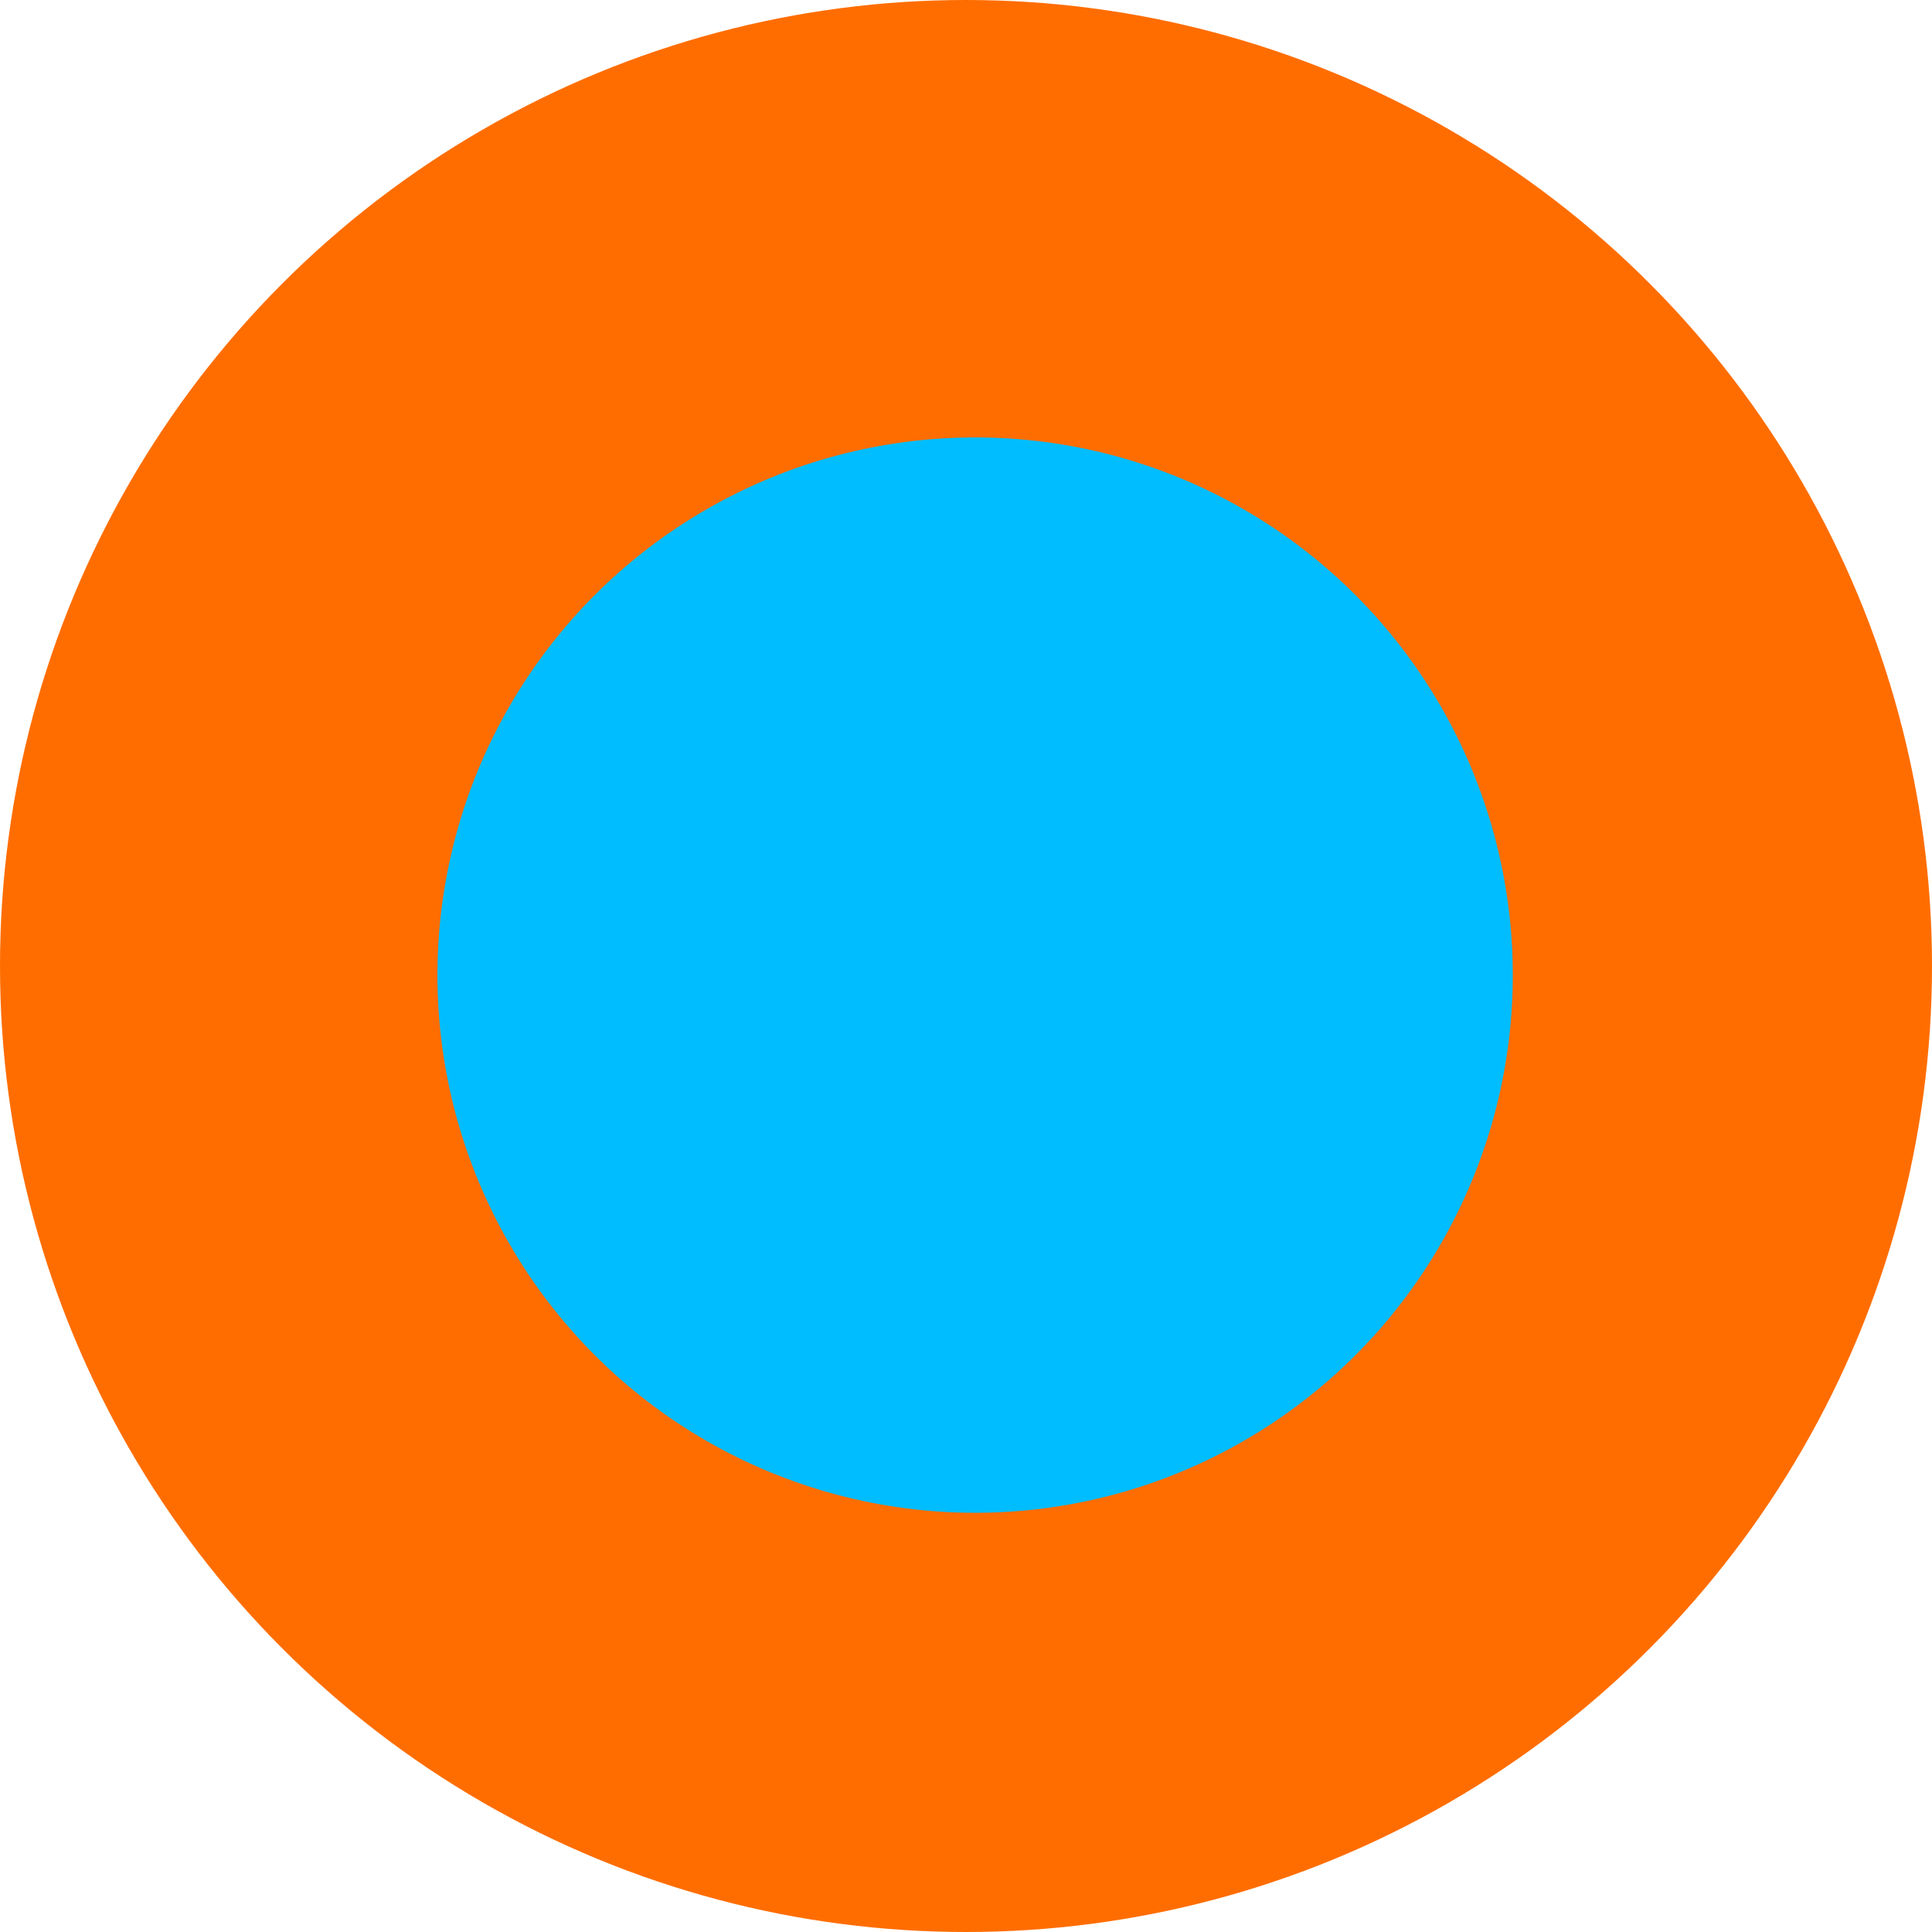 <?xml version="1.0" encoding="utf-8"?>
<svg xmlns="http://www.w3.org/2000/svg" width="106" height="106" viewBox="0 0 106 106">
    <g transform="translate(-536 -1429)">
        <circle cx="53" cy="53" r="53" fill="#ff6d00" transform="translate(536 1429)"/>
        <circle cx="29.5" cy="29.5" r="29.5" fill="#00bdff" transform="translate(560 1453)"/>
    </g>
</svg>